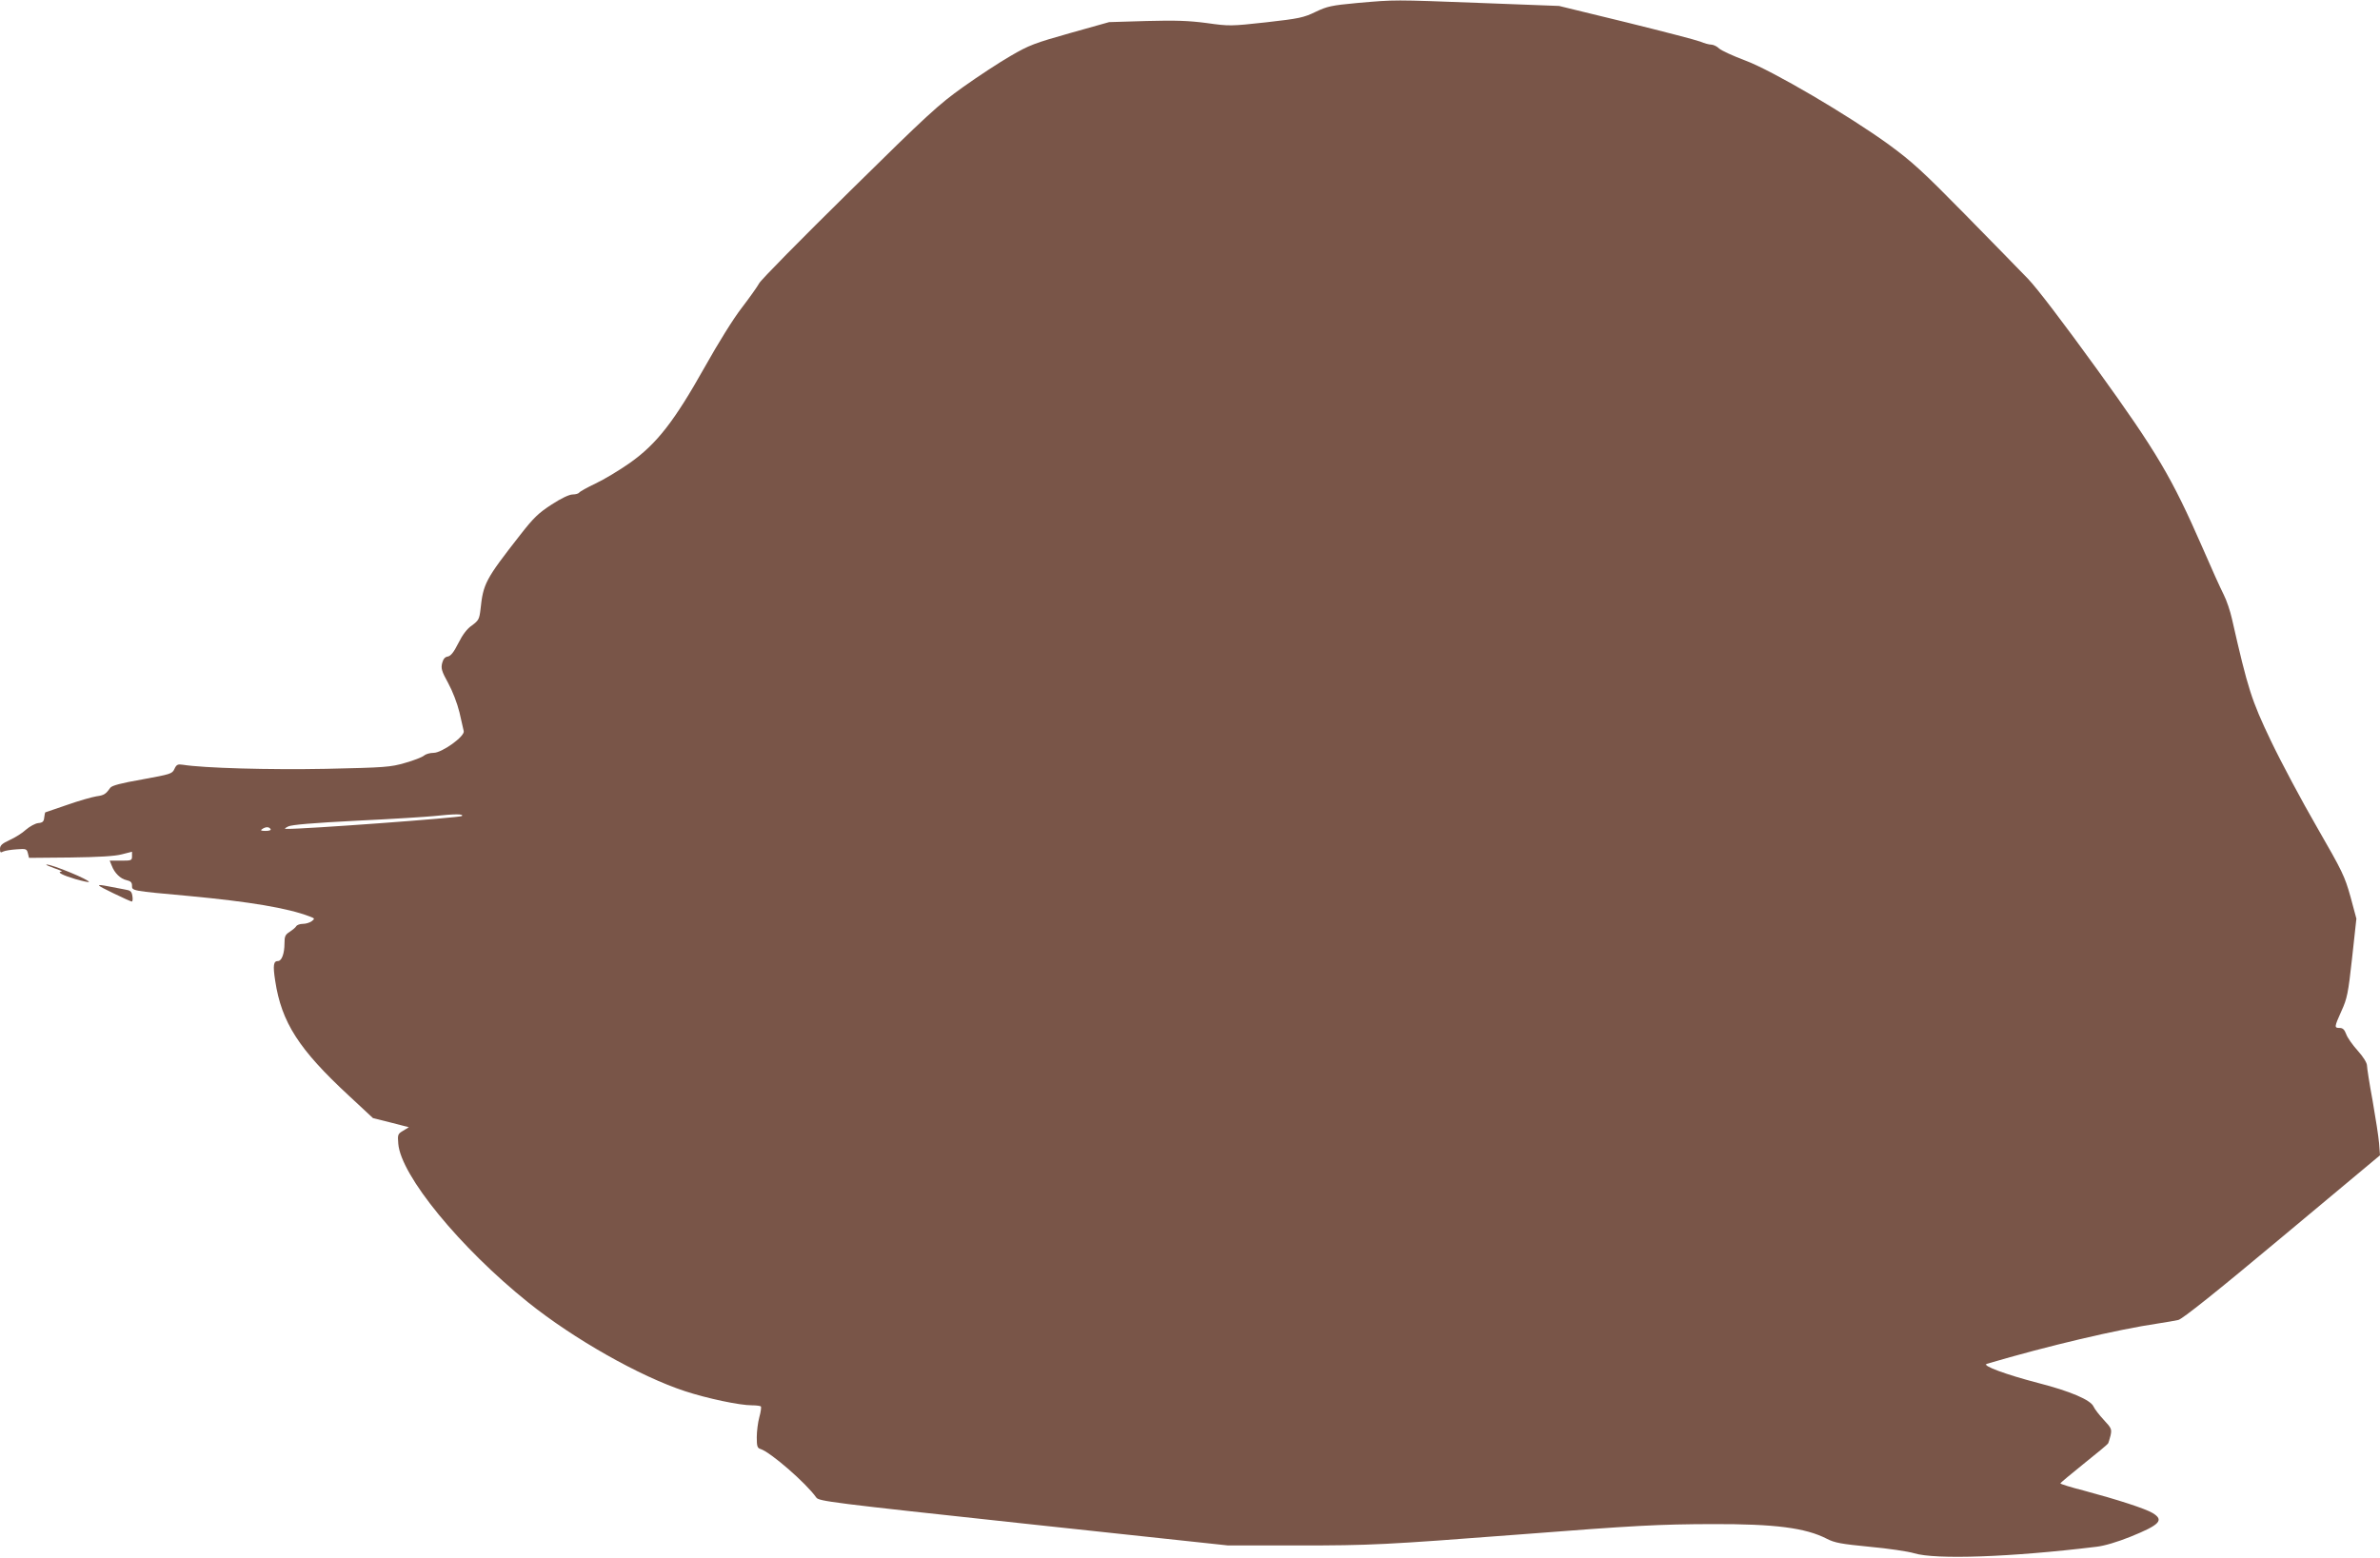 <?xml version="1.0" standalone="no"?>
<!DOCTYPE svg PUBLIC "-//W3C//DTD SVG 20010904//EN"
 "http://www.w3.org/TR/2001/REC-SVG-20010904/DTD/svg10.dtd">
<svg version="1.0" xmlns="http://www.w3.org/2000/svg"
 width="1280pt" height="838pt" viewBox="0 0 1280 838"
 preserveAspectRatio="xMidYMid meet">
<g transform="translate(0,838) scale(0.1,-0.1)"
fill="#795548" stroke="none">
<path d="M7300 8364 c-140 -13 -162 -18 -225 -48 -64 -31 -88 -36 -265 -56
-191 -21 -199 -21 -320 -4 -99 13 -167 15 -325 11 l-200 -6 -210 -59 c-191
-54 -221 -65 -320 -123 -61 -35 -175 -110 -255 -167 -132 -94 -188 -145 -613
-564 -257 -253 -475 -474 -484 -492 -9 -17 -51 -76 -93 -131 -46 -59 -127
-190 -200 -320 -164 -292 -258 -413 -402 -515 -57 -40 -140 -90 -185 -111 -44
-21 -84 -43 -88 -49 -3 -5 -19 -10 -35 -10 -18 0 -61 -20 -113 -54 -71 -46
-97 -71 -168 -162 -190 -243 -200 -263 -215 -404 -6 -50 -10 -58 -45 -84 -27
-18 -51 -50 -74 -96 -25 -50 -41 -69 -57 -72 -15 -2 -24 -13 -30 -35 -7 -28
-3 -44 32 -107 24 -44 49 -109 61 -158 10 -46 21 -91 23 -101 7 -28 -117 -117
-162 -117 -20 0 -43 -7 -52 -15 -9 -8 -55 -26 -101 -39 -79 -23 -106 -25 -424
-32 -306 -6 -661 4 -772 22 -27 4 -34 1 -45 -23 -12 -26 -21 -28 -173 -56
-115 -20 -163 -33 -172 -45 -25 -35 -33 -40 -75 -46 -24 -4 -95 -24 -157 -46
-63 -22 -116 -40 -117 -40 -2 0 -4 -12 -6 -27 -2 -23 -9 -29 -33 -31 -16 -2
-45 -18 -65 -35 -19 -18 -59 -43 -88 -56 -41 -19 -52 -29 -52 -48 0 -19 3 -22
17 -14 10 5 43 10 73 12 51 4 54 2 60 -21 l6 -25 222 2 c154 2 239 7 277 17
l55 14 0 -24 c0 -23 -3 -24 -60 -24 l-60 0 11 -27 c15 -40 47 -71 80 -78 22
-5 29 -12 29 -30 0 -27 -4 -27 305 -55 330 -31 532 -65 650 -110 29 -11 29
-12 11 -26 -11 -8 -32 -14 -47 -14 -16 0 -32 -6 -36 -13 -4 -7 -20 -20 -35
-30 -24 -15 -28 -24 -28 -62 0 -55 -15 -95 -35 -95 -24 0 -28 -22 -15 -106 34
-224 127 -369 397 -619 l129 -120 96 -24 97 -25 -31 -19 c-29 -17 -30 -21 -26
-70 14 -171 332 -559 698 -853 247 -198 600 -398 844 -478 119 -39 293 -76
360 -76 23 0 45 -3 48 -6 3 -3 0 -29 -8 -57 -8 -29 -14 -78 -14 -109 0 -48 3
-58 20 -63 54 -17 246 -184 300 -261 14 -20 76 -28 1115 -140 l1100 -118 375
0 c393 0 471 4 1190 59 629 49 752 55 1040 56 336 1 500 -20 615 -79 43 -22
77 -28 230 -43 99 -9 207 -25 240 -35 114 -35 520 -21 980 35 44 5 113 26 183
54 158 64 182 89 120 127 -39 24 -191 73 -370 121 -71 18 -128 36 -127 39 0 3
57 50 125 105 69 55 128 104 131 109 3 4 9 25 14 44 7 34 5 39 -37 84 -24 26
-49 58 -55 72 -16 35 -125 82 -297 126 -173 45 -306 94 -277 103 329 97 703
185 920 217 44 7 94 15 110 19 21 4 209 154 558 446 l527 440 -5 65 c-3 36
-19 139 -35 230 -17 91 -30 176 -30 188 0 14 -20 47 -50 80 -28 31 -56 71 -62
89 -9 24 -18 33 -35 33 -30 0 -29 5 10 92 30 66 36 93 57 285 l23 211 -32 119
c-31 110 -43 135 -180 373 -81 140 -193 350 -248 465 -104 218 -123 276 -209
655 -9 41 -29 101 -45 132 -16 31 -68 146 -115 255 -164 375 -243 509 -567
958 -178 246 -320 433 -370 485 -45 47 -199 204 -342 350 -223 227 -281 280
-405 371 -216 157 -629 400 -775 454 -64 24 -127 53 -139 64 -12 12 -32 21
-43 21 -11 0 -37 7 -58 16 -20 8 -200 55 -399 104 l-361 88 -421 16 c-477 18
-456 18 -664 0z m-4816 -4374 c-9 -9 -853 -71 -939 -69 -18 0 -17 1 5 13 17 9
133 19 370 31 190 9 377 21 415 25 111 12 161 12 149 0z m-1029 -70 c4 -6 -7
-10 -27 -10 -25 0 -29 3 -18 10 19 13 37 13 45 0z"/>
<path d="M290 3710 c30 -10 48 -18 41 -19 -28 -2 4 -19 74 -40 38 -11 71 -18
73 -16 10 9 -197 95 -227 94 -9 0 9 -8 39 -19z"/>
<path d="M609 3575 c51 -25 96 -45 100 -45 4 0 6 13 3 30 -4 25 -10 30 -41 35
-20 4 -58 11 -84 16 -77 15 -75 11 22 -36z"/>
</g>
</svg>
